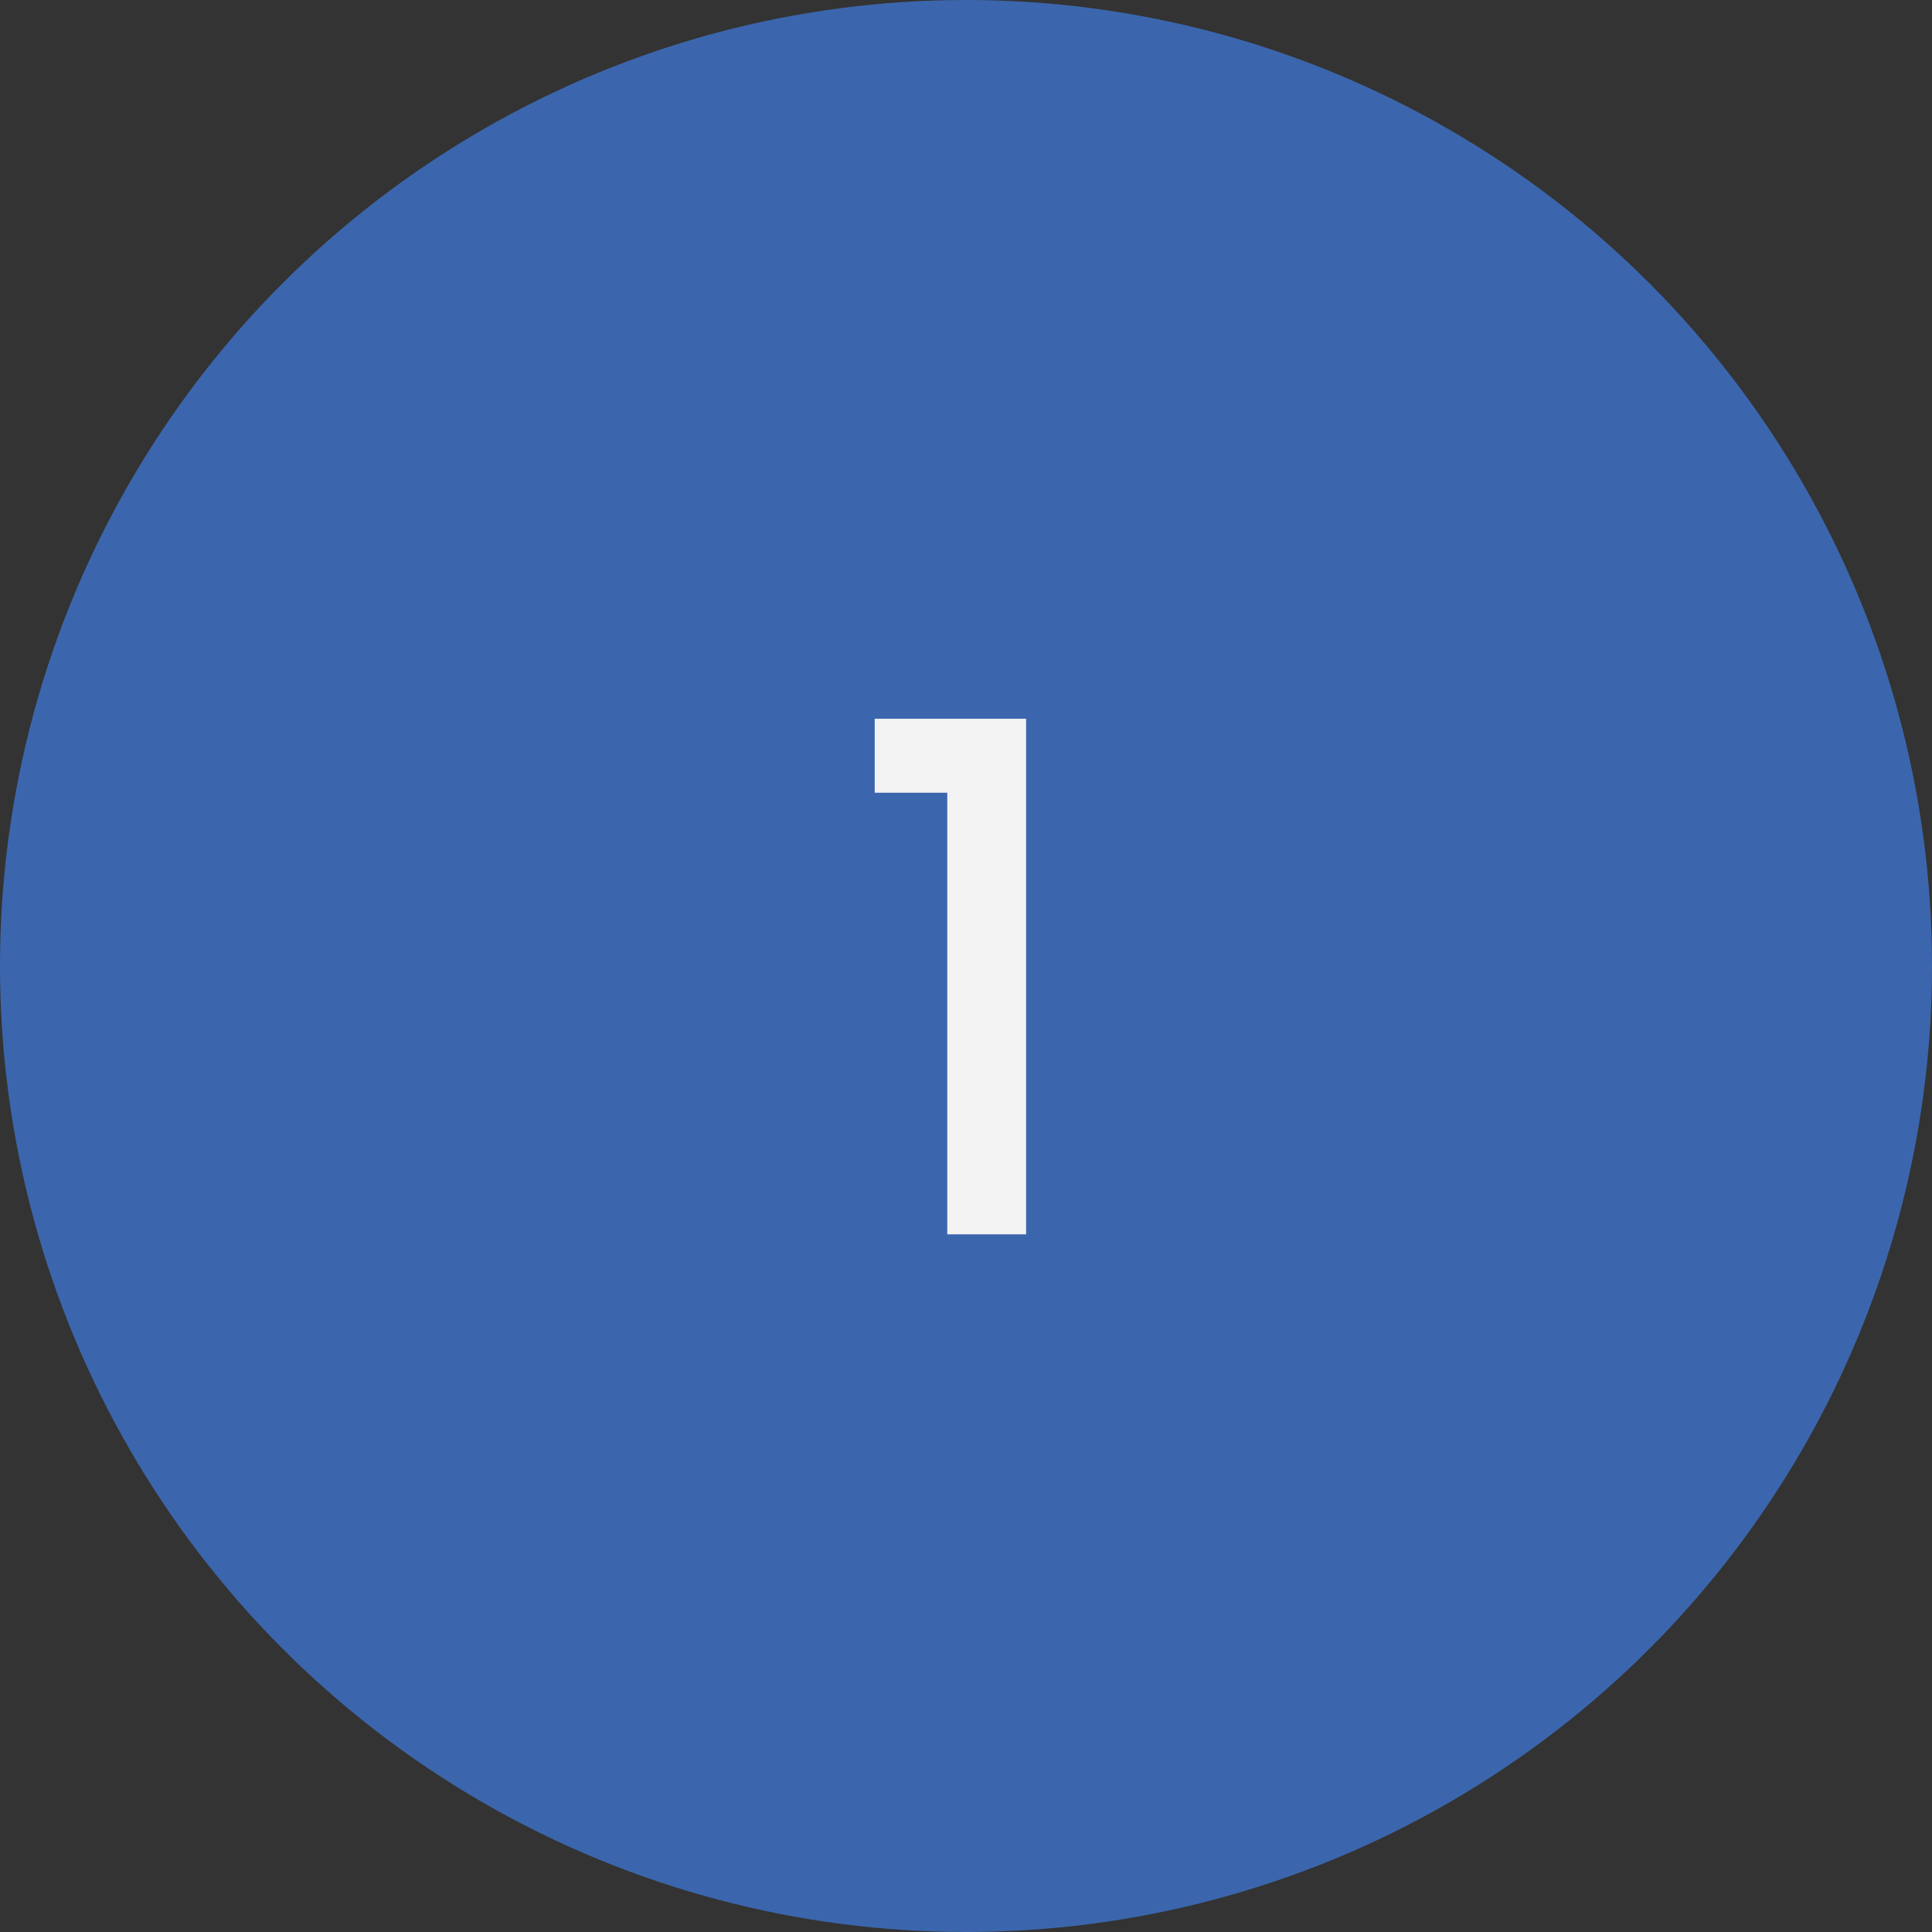 <?xml version="1.0" encoding="UTF-8"?> <svg xmlns="http://www.w3.org/2000/svg" width="36" height="36" viewBox="0 0 36 36" fill="none"><rect x="0" y="0" width="36" height="36" fill="#333333" stroke="none"/><circle data-figma-bg-blur-radius="5.76" cx="18" cy="18" r="18" fill="#3B66AD"></circle><path d="M17.651 23V14.771H16.299V13.393H19.12V23H17.651Z" fill="#F3F3F3"></path><defs><clipPath id="bgblur_0_405_56_clip_path" transform="translate(5.76 5.76)"><circle cx="18" cy="18" r="18"></circle></clipPath></defs></svg> 